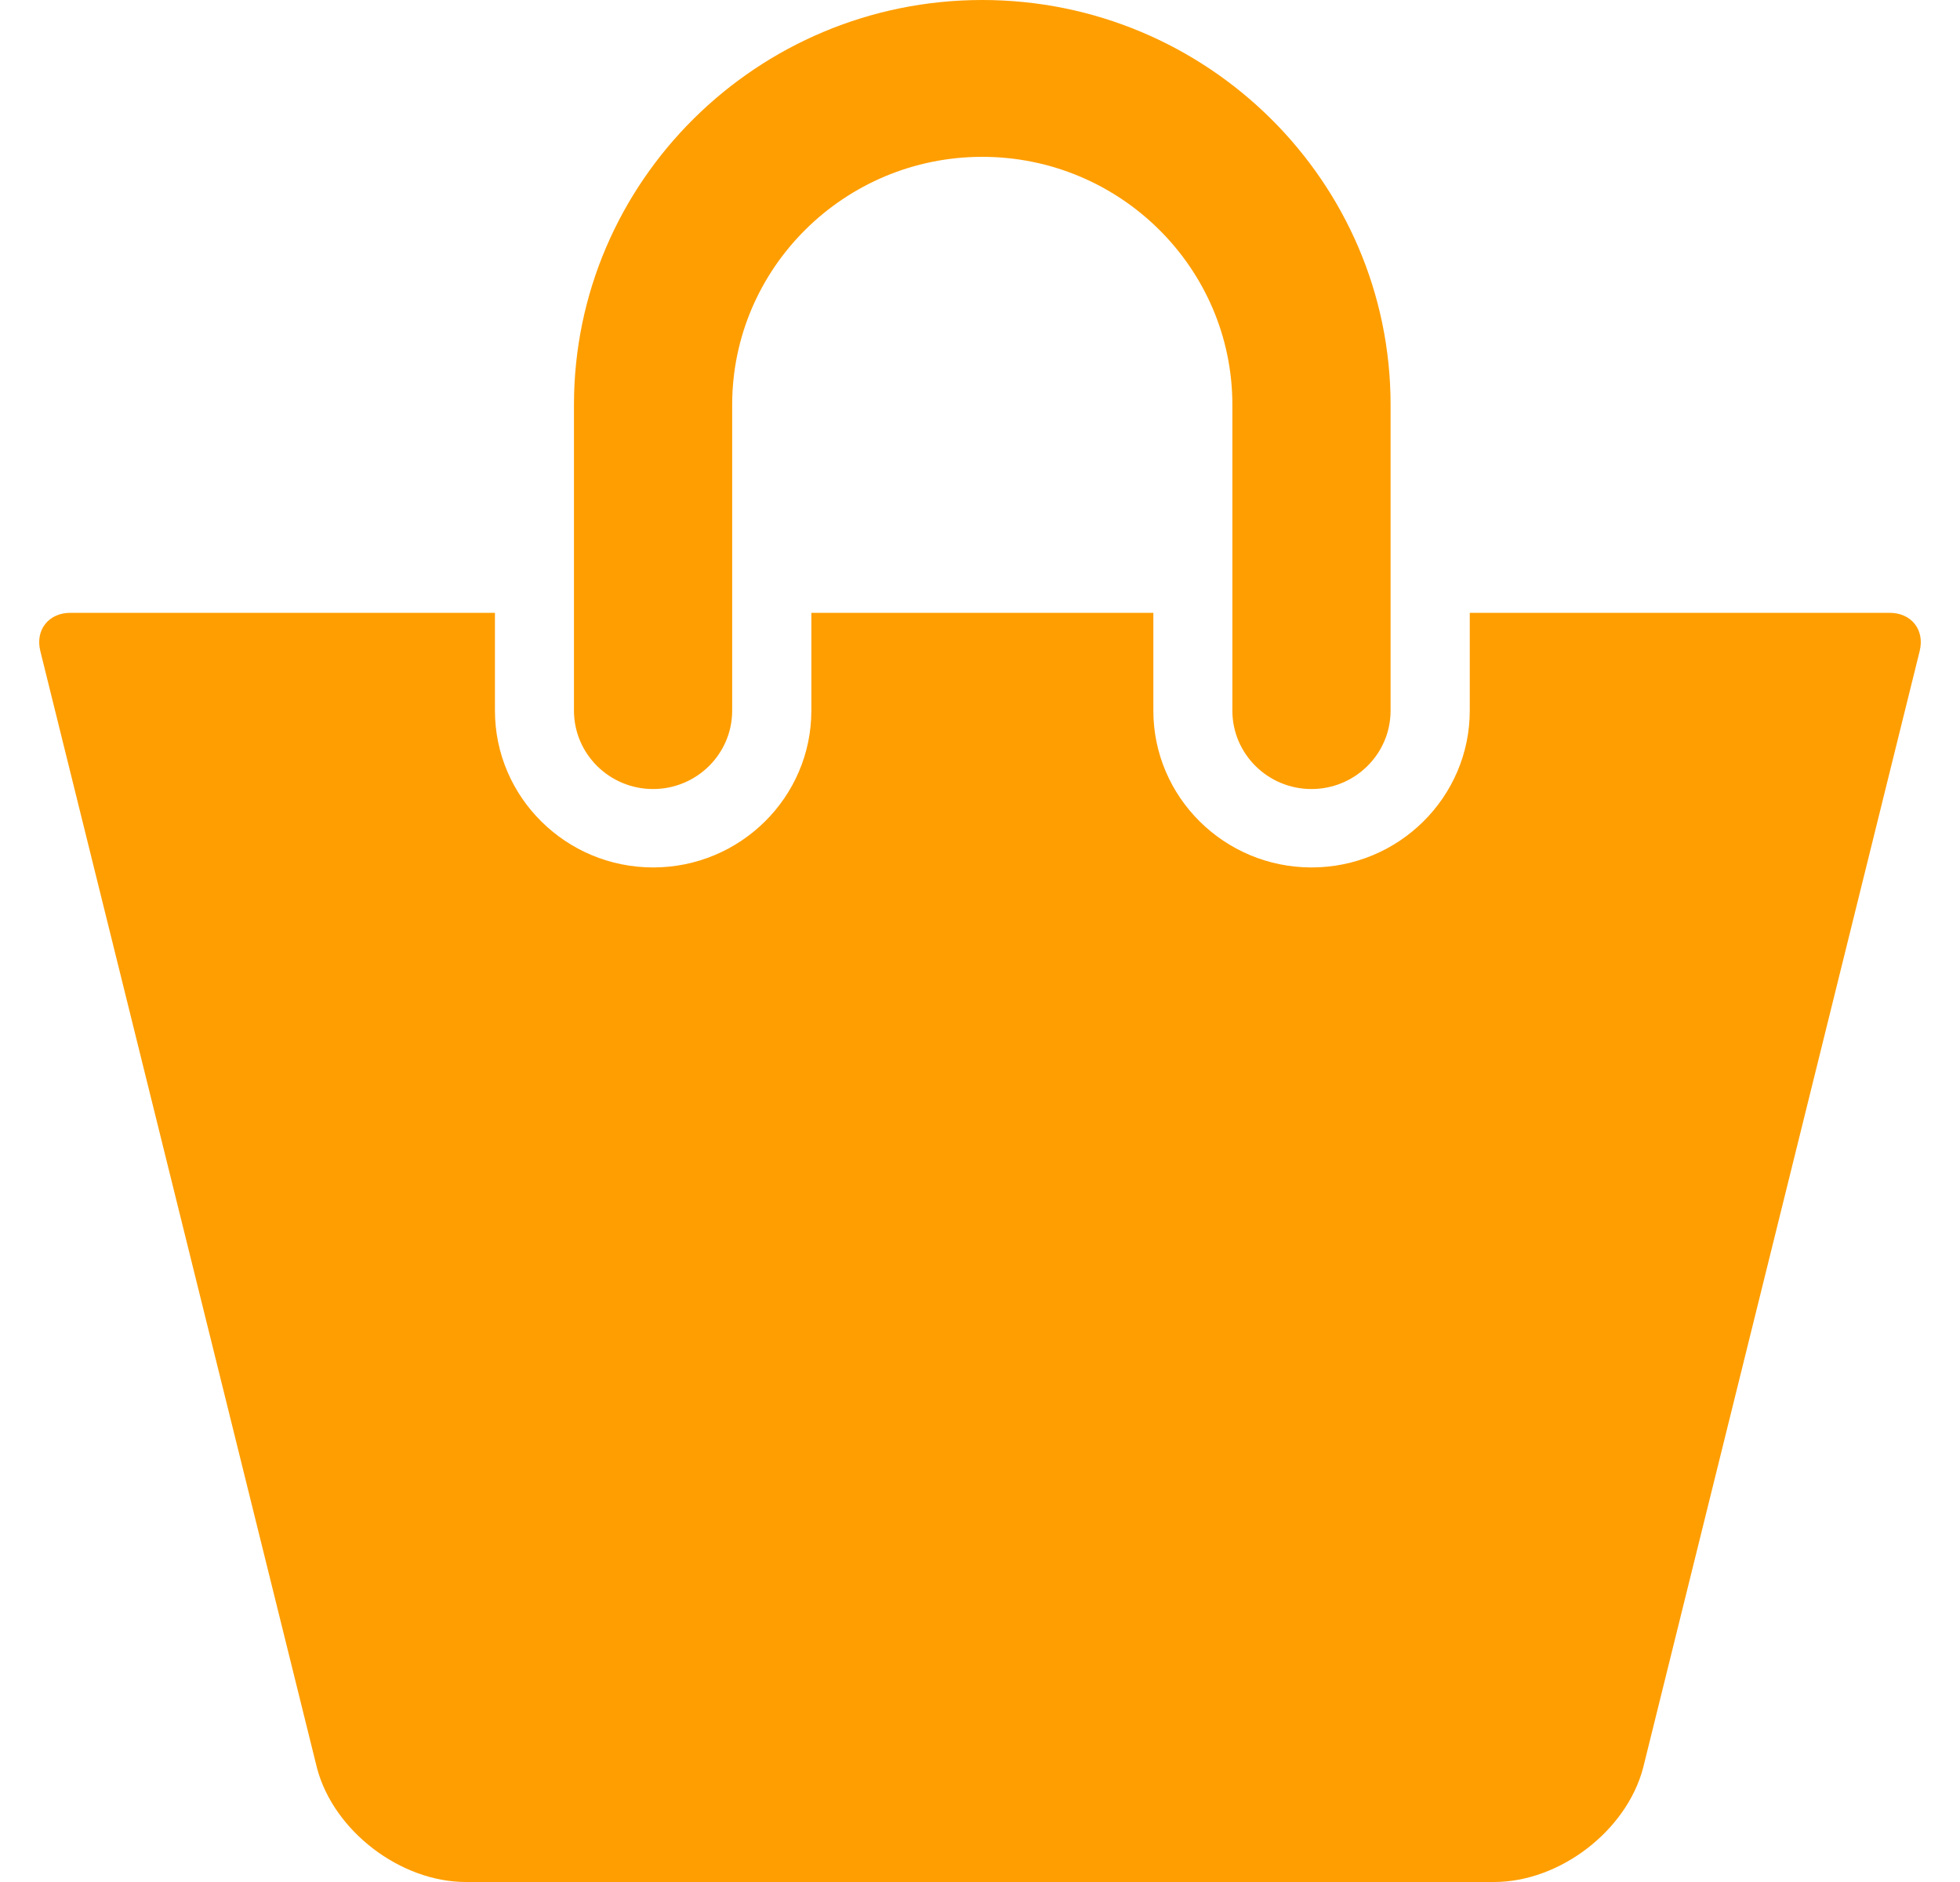 <svg width="25" height="24" viewBox="0 0 25 24" fill="none" xmlns="http://www.w3.org/2000/svg">
  <path d="M8.33 10.062C8.887 10.062 9.339 9.614 9.339 9.062V5.162C9.339 3.419 10.77 2 12.529 2C14.288 2 15.719 3.419 15.719 5.162V9.062C15.719 9.614 16.171 10.062 16.728 10.062C17.285 10.062 17.737 9.614 17.737 9.062V5.162C17.737 2.316 15.401 0 12.529 0C9.658 0 7.321 2.316 7.321 5.162V9.062C7.321 9.614 7.773 10.062 8.33 10.062Z" fill="#FF9E00"/>
  <path d="M24.102 7.815H18.747V9.062C18.747 10.165 17.842 11.062 16.729 11.062C15.616 11.062 14.711 10.165 14.711 9.062V7.815H10.349V9.062C10.349 10.165 9.444 11.062 8.331 11.062C7.218 11.062 6.313 10.165 6.313 9.062V7.815H0.898C0.62 7.815 0.448 8.033 0.514 8.301L4.044 22.549C4.257 23.35 5.107 24 5.943 24H19.057C19.894 24 20.743 23.35 20.957 22.549L24.486 8.301C24.552 8.032 24.38 7.815 24.102 7.815Z" fill="#FF9E00"/>
</svg>
